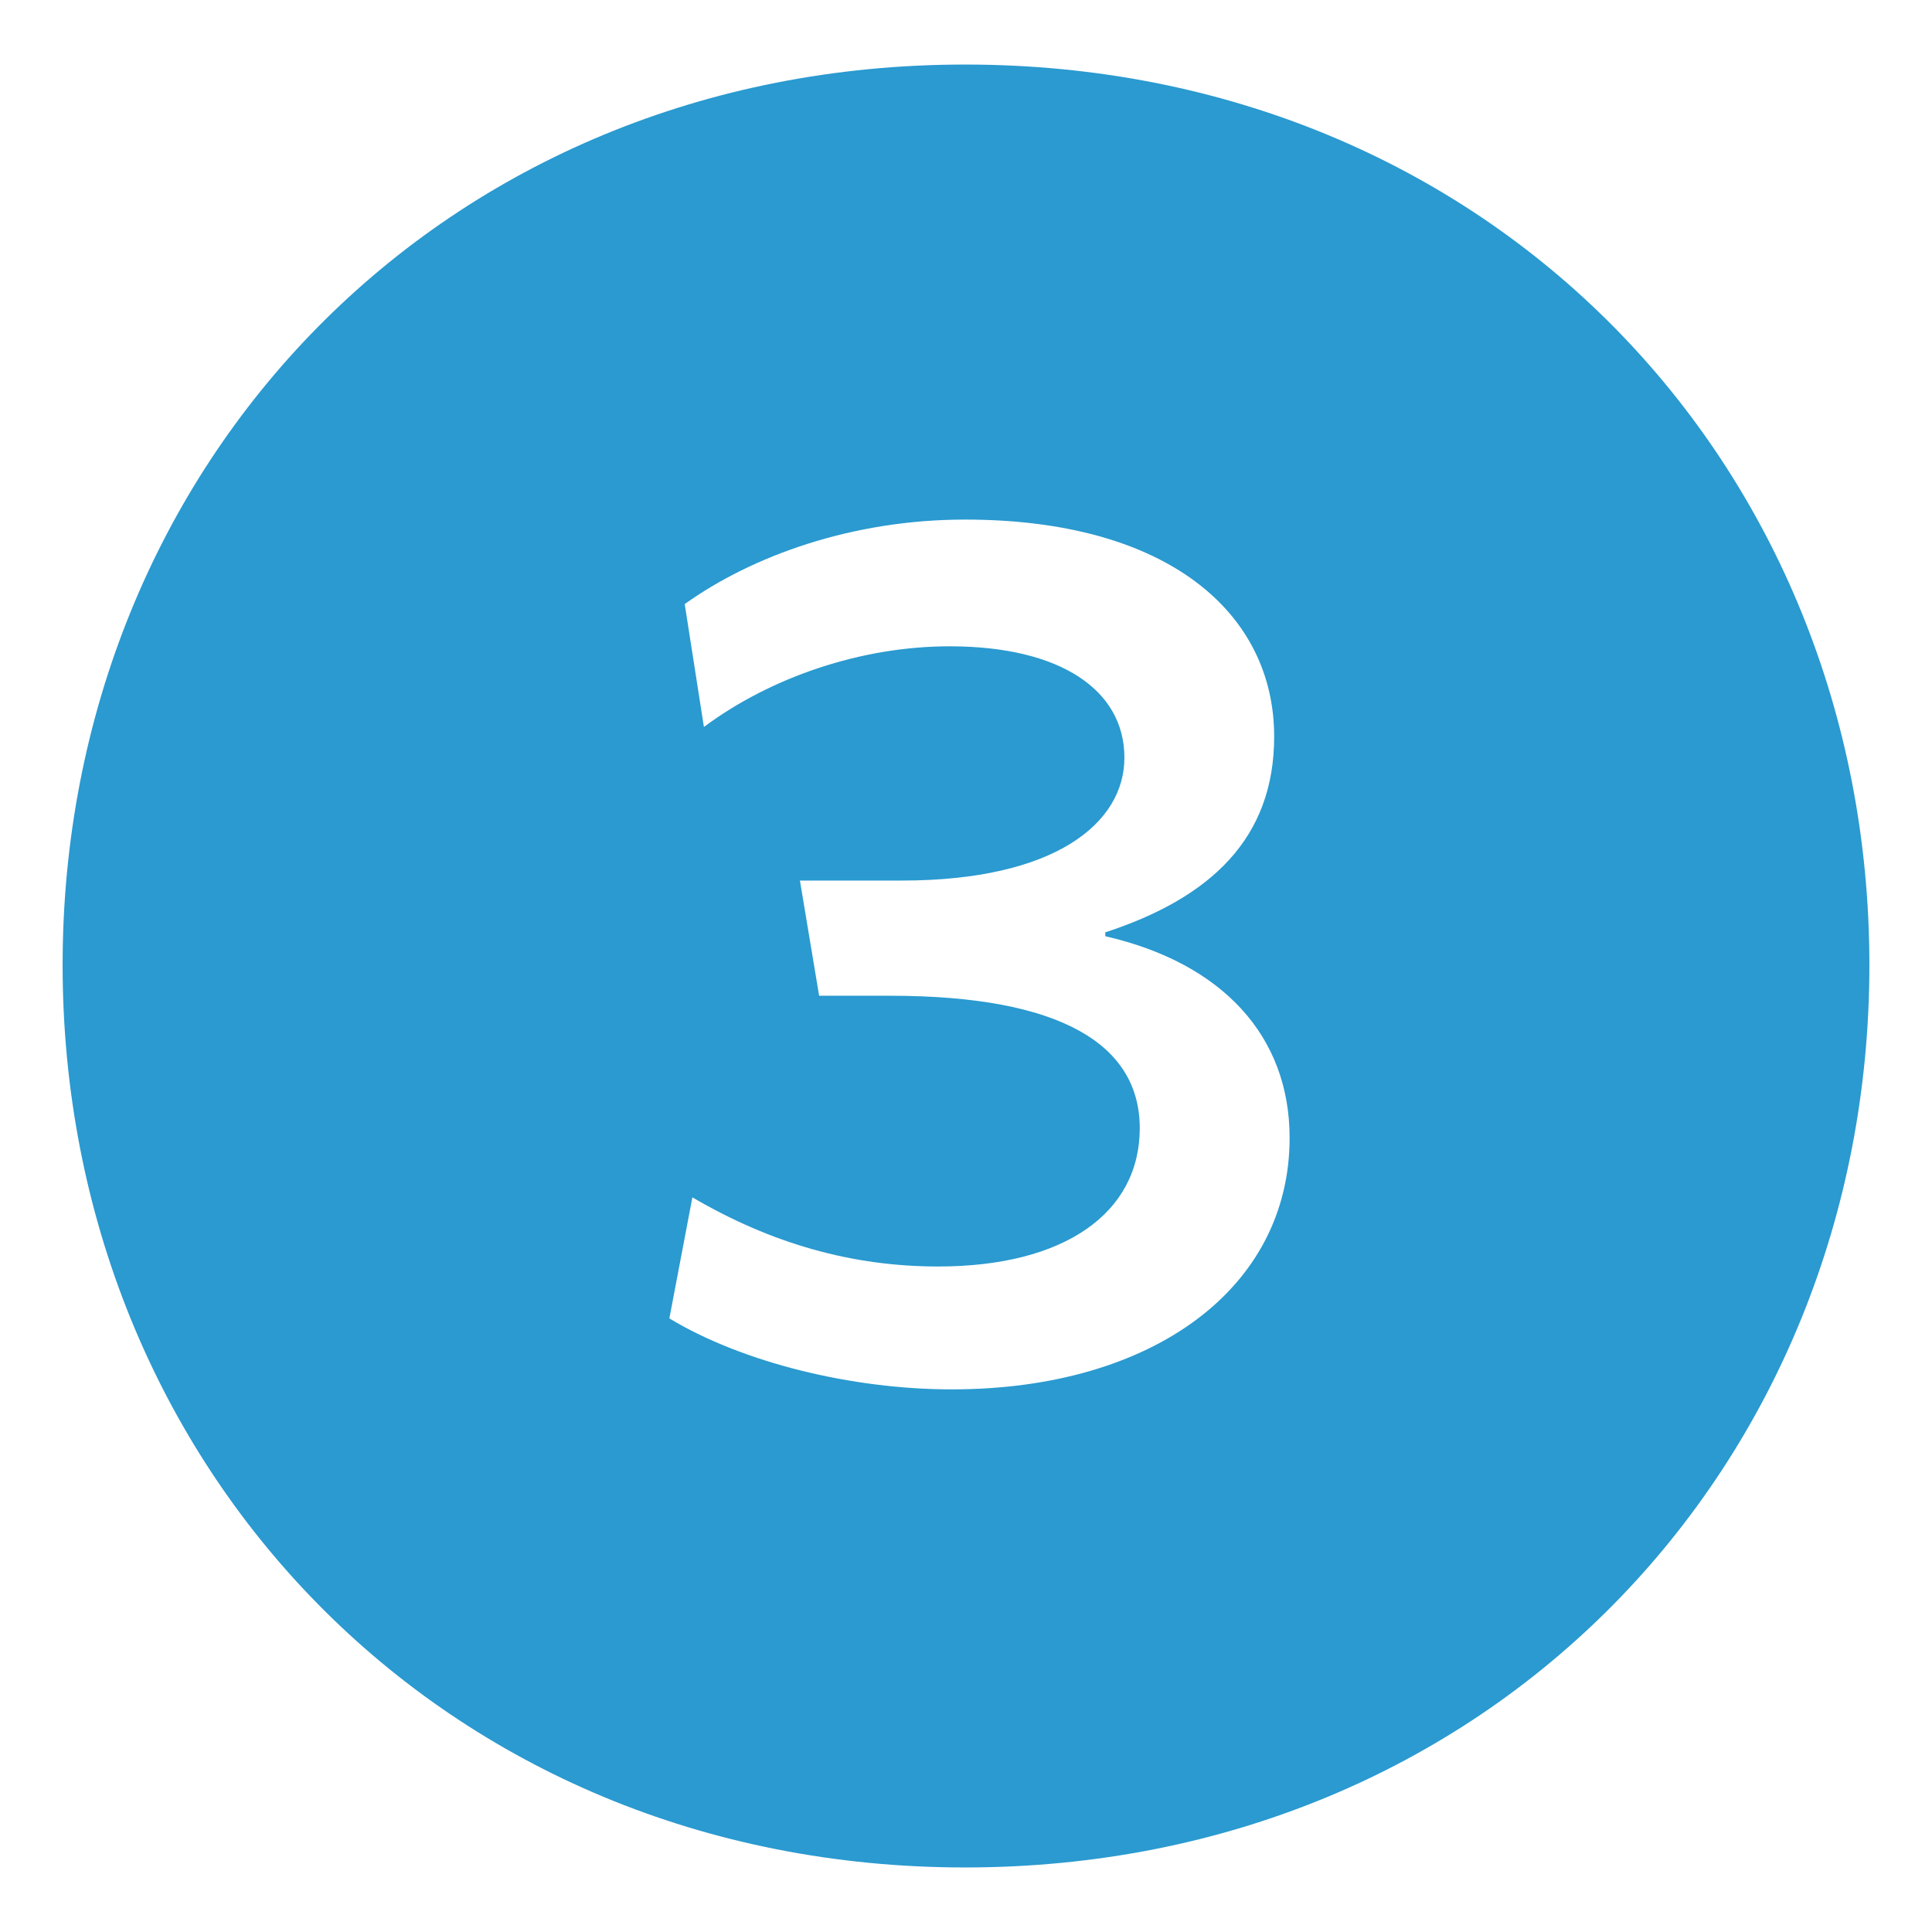 <svg xmlns="http://www.w3.org/2000/svg" viewBox="0 0 1080 1080"><defs><style>.cls-1{isolation:isolate;}.cls-2{fill:#2a9ad0;}</style></defs><g id="professional_development" data-name="professional development"><g id="_3" data-name=" 3" class="cls-1"><g class="cls-1"><path class="cls-2" d="M539.46,36.08c293,0,505.54,223.25,505.54,503.38s-212.52,504.46-505.54,504.46C247.52,1043.92,35,819.6,35,539.46S247.52,36.08,539.46,36.08Zm78.36,485.13c59-19.31,94.45-52.59,94.45-109.47,0-68.69-59-121.29-172.81-121.29-63.33,0-119.14,20.4-156.7,47.23l10.73,68.69c37.56-27.91,88-45.08,137.39-45.08,62.25,0,97.67,24.68,97.67,62.25,0,36.5-38.64,68.7-124.51,68.7H447.16l10.74,64.39h39.7c96.6,0,139.53,27.91,139.53,74.06,0,47.23-41.85,77.29-112.7,77.29-48.3,0-93.38-12.89-137.38-38.65L374.18,737C415,761.64,476.13,776.67,532,776.67c112.7,0,188.9-56.89,188.9-140.61,0-56.88-37.56-97.68-103-112.7Z"/></g></g></g></svg>